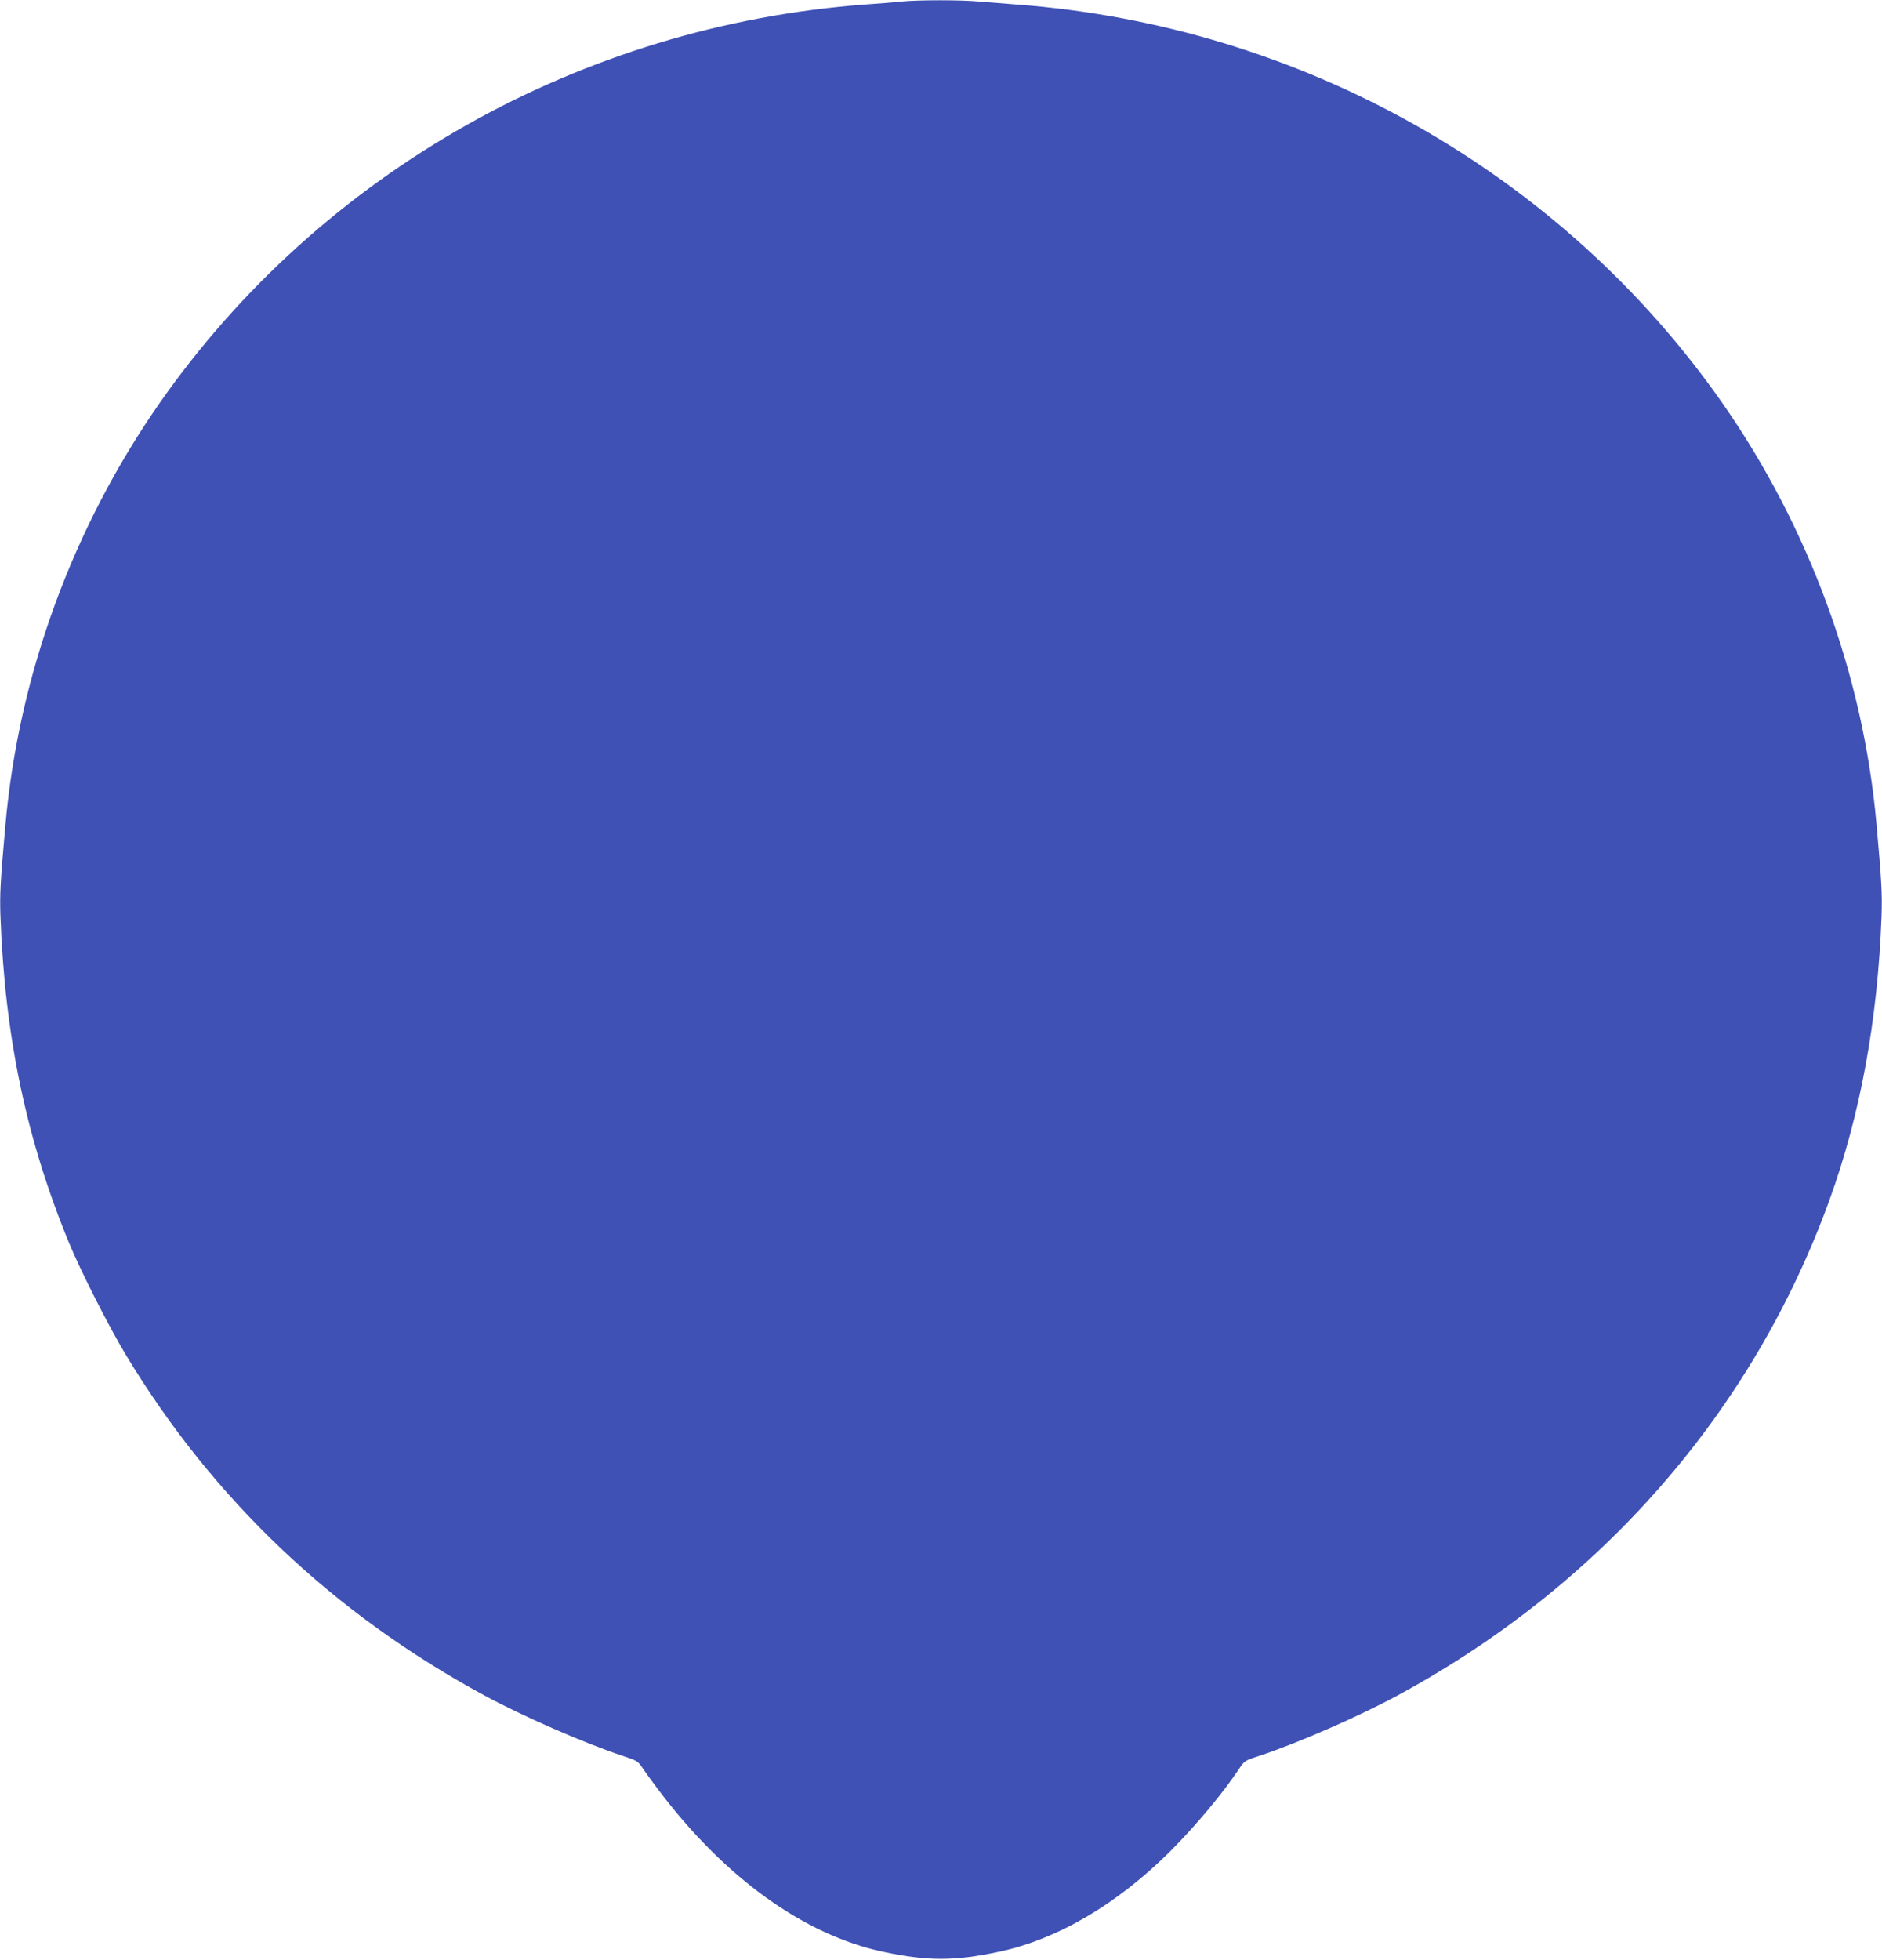<?xml version="1.0" standalone="no"?>
<!DOCTYPE svg PUBLIC "-//W3C//DTD SVG 20010904//EN"
 "http://www.w3.org/TR/2001/REC-SVG-20010904/DTD/svg10.dtd">
<svg version="1.0" xmlns="http://www.w3.org/2000/svg"
 width="1230pt" height="1280pt" viewBox="0 0 1230 1280"
 preserveAspectRatio="xMidYMid meet">
<g transform="translate(0,1280) scale(0.1,-0.1)"
fill="#3f51b5" stroke="none">
<path d="M5890 12790 c-41 -5 -145 -13 -230 -19 -1860 -137 -3562 -1096 -4615
-2601 -568 -813 -922 -1777 -1009 -2752 -34 -378 -38 -460 -33 -603 29 -788
169 -1455 447 -2130 76 -185 263 -553 373 -735 568 -942 1355 -1689 2343
-2224 253 -137 654 -312 905 -395 89 -29 99 -35 125 -74 15 -23 61 -87 103
-142 433 -577 955 -953 1472 -1063 293 -62 465 -62 758 0 382 81 773 311 1121
658 161 161 342 377 445 532 37 56 38 58 134 89 251 83 652 258 905 395 1334
722 2322 1855 2823 3237 201 555 315 1174 340 1852 5 143 1 225 -33 603 -87
975 -441 1939 -1009 2752 -1051 1502 -2751 2461 -4605 2600 -80 6 -192 15
-250 20 -120 11 -399 11 -510 0z"/>
</g>
</svg>
